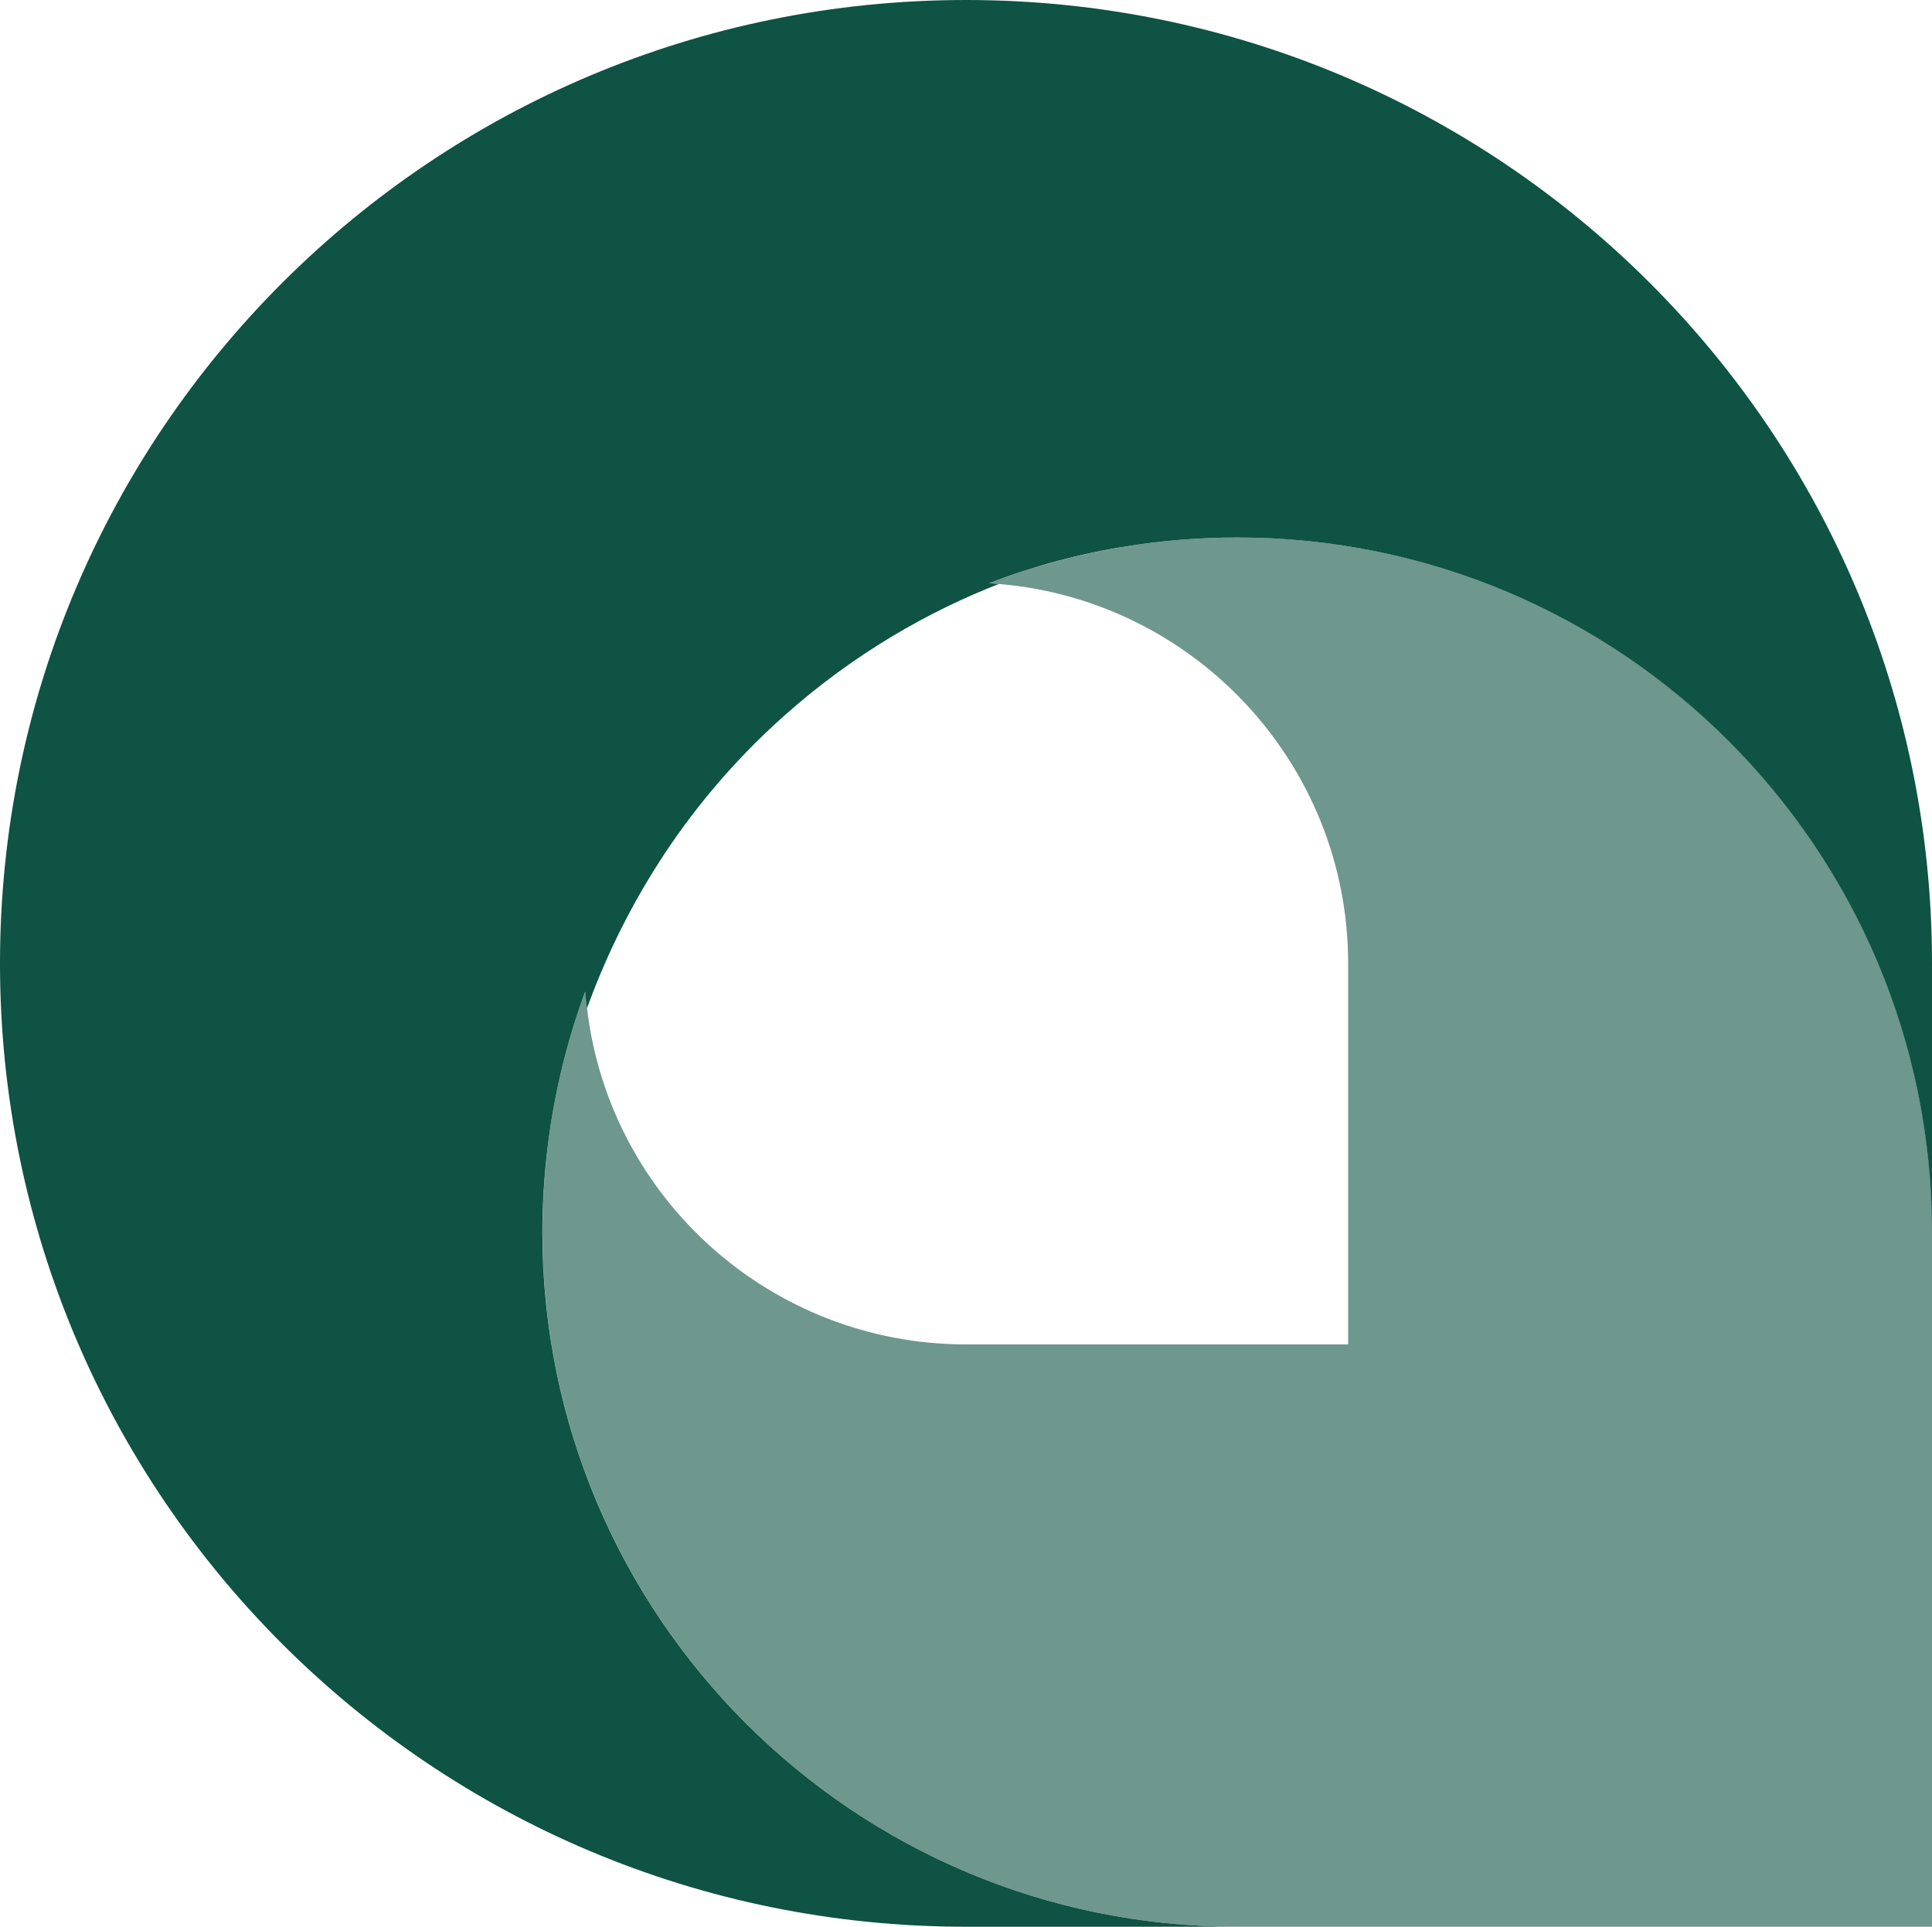 <?xml version="1.0" encoding="UTF-8"?>
<svg id="Layer_2" xmlns="http://www.w3.org/2000/svg" viewBox="0 0 150 149.62">
  <defs>
    <style>
      .cls-1, .cls-2 {
        fill: #0e5343;
      }

      .cls-2 {
        opacity: .6;
      }
    </style>
  </defs>
  <g id="Layer_1-2">
    <g>
      <path class="cls-1" d="M150,74.81v20.87c0-29.79-24.15-53.94-53.94-53.94-2.92,0-5.78.23-8.57.68-3.71.58-7.29,1.56-10.7,2.87.25.02.5.03.75.06-5.36,2.1-11.18,5.34-16.71,10.28-8.15,7.28-12.71,15.65-15.26,22.67-.06-.43-.1-.86-.13-1.3-1.82,4.91-2.93,10.16-3.24,15.63-.06,1-.09,2.03-.09,3.05,0,29.79,24.15,53.94,53.94,53.94h-21.06C33.57,149.62,0,116.13,0,74.81S33.57,0,75,0s75,33.5,75,74.81Z" />
      <path class="cls-2" d="M150,95.68v53.94h-53.94c-29.79,0-53.94-24.15-53.94-53.94,0-1.02.03-2.05.09-3.05.3-5.47,1.41-10.72,3.24-15.63.03.44.07.87.13,1.3,1.72,14.71,14.25,26.1,29.43,26.1h29.66v-29.58c0-15.48-11.93-28.2-27.11-29.47-.25-.03-.5-.04-.75-.06,3.41-1.31,6.99-2.28,10.7-2.87,2.79-.45,5.64-.68,8.57-.68,29.79,0,53.94,24.15,53.94,53.94Z" />
    </g>
  </g>
</svg>